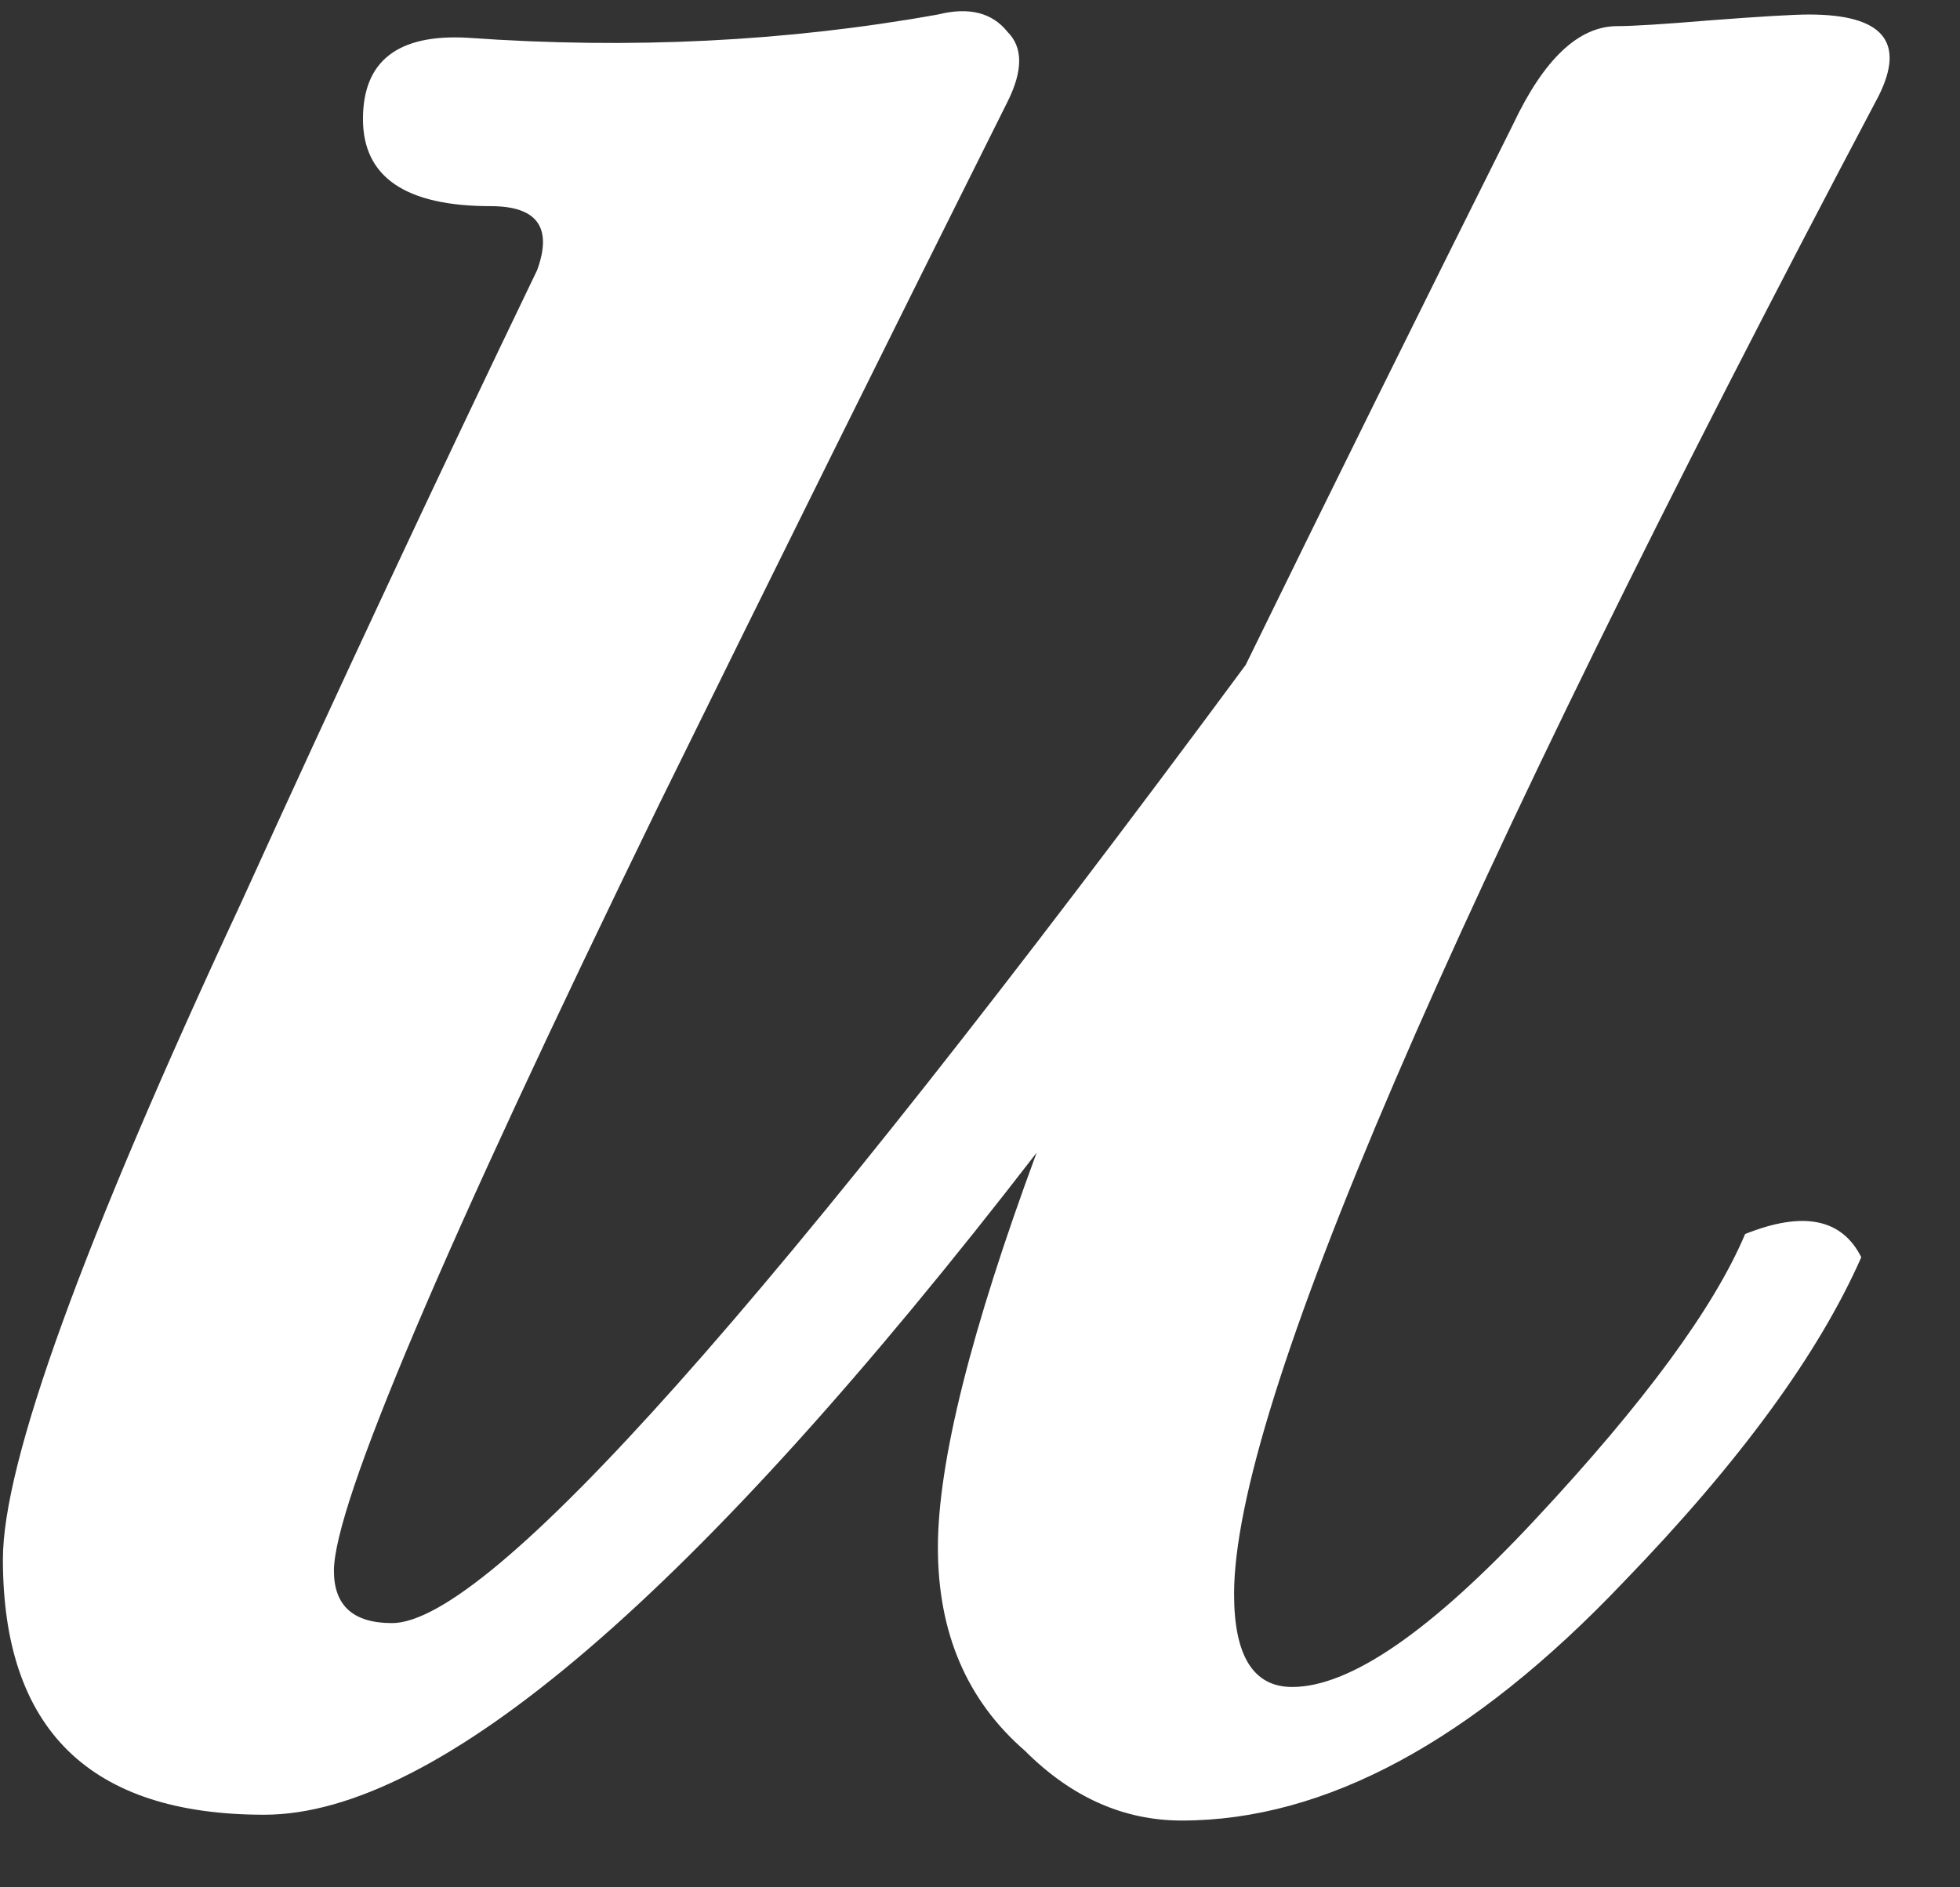 <?xml version="1.0" encoding="UTF-8"?> <svg xmlns="http://www.w3.org/2000/svg" width="27" height="26" viewBox="0 0 27 26" fill="none"><rect x="0" y="0" width="27" height="26" fill="#333333" stroke="none"/><path d="M25.88 1.32C19.96 12.52 17 19.4 17 21.96C17 22.813 17.267 23.24 17.8 23.24C18.6 23.24 19.72 22.467 21.16 20.92C22.653 19.32 23.613 18.013 24.04 17C24.84 16.68 25.373 16.787 25.64 17.32C25.053 18.653 23.96 20.147 22.36 21.8C20.28 23.987 18.253 25.08 16.28 25.08C15.48 25.08 14.76 24.76 14.12 24.12C13.32 23.427 12.92 22.493 12.92 21.32C12.92 20.147 13.373 18.333 14.28 15.88C9.587 21.96 6.04 25 3.64 25C1.24 25 0.04 23.827 0.04 21.48C0.04 20.147 1.133 17.133 3.32 12.44C4.653 9.507 6.013 6.6 7.4 3.72C7.613 3.133 7.4 2.84 6.76 2.84C5.587 2.84 5 2.44 5 1.64C5 0.84 5.48 0.467 6.44 0.52C8.68 0.68 10.84 0.573 12.92 0.2C13.347 0.093 13.667 0.173 13.88 0.44C14.093 0.653 14.093 0.973 13.88 1.4C12.28 4.6 10.68 7.827 9.08 11.08C6.093 17.213 4.6 20.733 4.6 21.64C4.6 22.12 4.867 22.36 5.4 22.36C6.733 22.36 10.653 17.96 17.16 9.16C18.333 6.76 19.56 4.28 20.84 1.72C21.267 0.813 21.747 0.36 22.28 0.36C22.493 0.36 22.92 0.333 23.56 0.28C24.253 0.227 24.707 0.2 24.92 0.2C25.933 0.2 26.253 0.573 25.88 1.32Z" fill="white"></path></svg> 